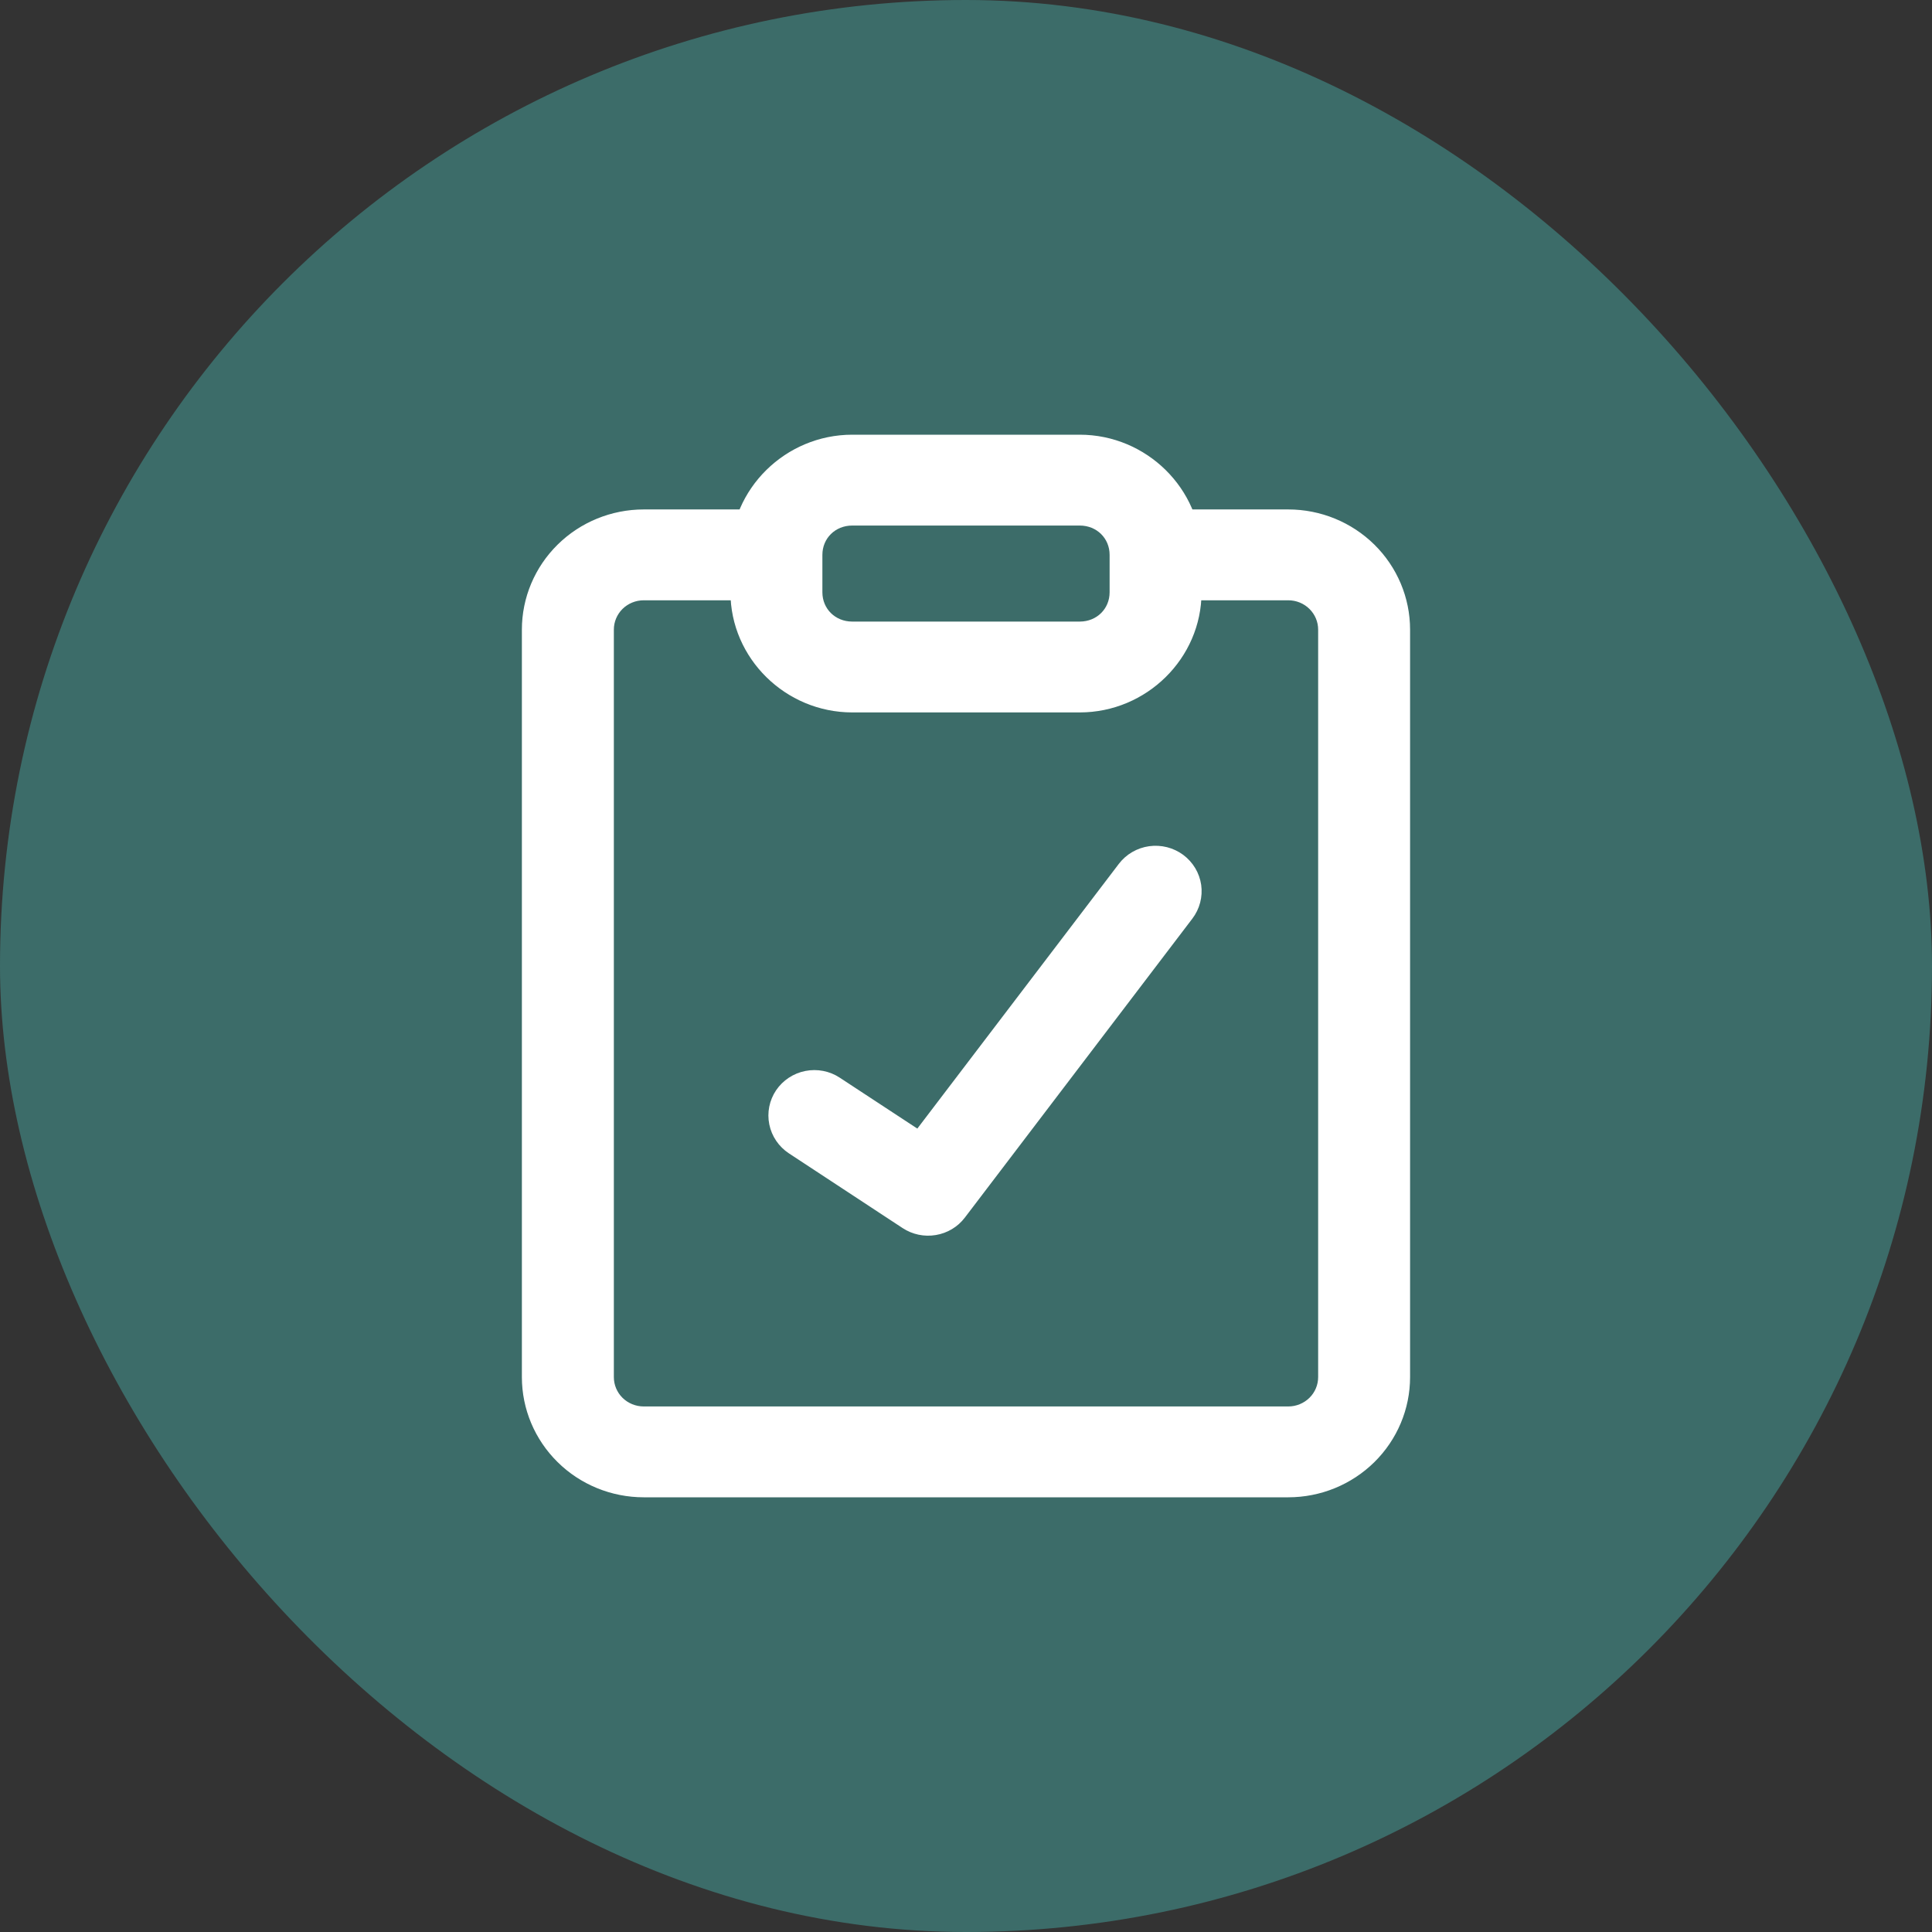 <svg width="48" height="48" viewBox="0 0 48 48" fill="none" xmlns="http://www.w3.org/2000/svg">
<rect x="0" y="0" width="48" height="48" fill="#333333" stroke="none"/>
<rect width="48" height="48" rx="24" fill="#3C6C69"/>
<path d="M21.174 11C19.624 11 18.348 12.258 18.348 13.786V14.714C18.348 16.242 19.624 17.5 21.174 17.5H26.826C28.376 17.5 29.652 16.242 29.652 14.714V13.786C29.652 12.258 28.376 11 26.826 11H21.174ZM21.174 12.857H26.826C27.357 12.857 27.768 13.262 27.768 13.786V14.714C27.768 15.238 27.357 15.643 26.826 15.643H21.174C20.643 15.643 20.232 15.238 20.232 14.714V13.786C20.232 13.262 20.643 12.857 21.174 12.857Z" fill="white" stroke="white" stroke-width="0.4"/>
<path d="M15.993 12.857C15.243 12.857 14.524 13.151 13.995 13.673C13.465 14.195 13.166 14.904 13.166 15.643V34.214C13.166 34.953 13.464 35.661 13.995 36.184C14.524 36.706 15.243 37 15.993 37H32.007C32.757 37 33.475 36.706 34.005 36.184C34.535 35.661 34.833 34.953 34.833 34.214V15.643C34.833 14.904 34.535 14.195 34.005 13.673C33.475 13.151 32.757 12.857 32.007 12.857H29.181C28.931 12.857 28.692 12.955 28.515 13.129C28.339 13.303 28.239 13.539 28.239 13.786C28.239 14.032 28.339 14.268 28.515 14.442C28.692 14.616 28.931 14.714 29.181 14.714H32.007C32.257 14.714 32.497 14.812 32.673 14.986C32.85 15.161 32.949 15.396 32.949 15.643V34.214C32.949 34.46 32.85 34.697 32.673 34.871C32.496 35.045 32.257 35.143 32.007 35.143H15.993C15.743 35.143 15.503 35.045 15.326 34.871C15.15 34.697 15.051 34.461 15.051 34.214V15.643C15.051 15.396 15.15 15.161 15.326 14.986C15.503 14.812 15.743 14.714 15.993 14.714H18.819C19.068 14.714 19.308 14.616 19.485 14.442C19.661 14.268 19.76 14.032 19.761 13.786C19.76 13.539 19.661 13.303 19.485 13.129C19.308 12.955 19.068 12.857 18.819 12.857H15.993Z" fill="white" stroke="white" stroke-width="0.4"/>
<path d="M29.277 21.399C29.178 21.326 29.065 21.273 28.945 21.242C28.825 21.212 28.7 21.205 28.577 21.222C28.455 21.239 28.337 21.28 28.23 21.342C28.123 21.404 28.03 21.487 27.956 21.584L22.837 28.309L20.754 26.942C20.547 26.805 20.292 26.756 20.047 26.804C19.802 26.852 19.587 26.995 19.448 27.199C19.31 27.404 19.26 27.655 19.309 27.896C19.358 28.138 19.502 28.35 19.709 28.487L22.535 30.344C22.736 30.476 22.98 30.527 23.217 30.487C23.454 30.448 23.668 30.32 23.812 30.13L29.465 22.701C29.539 22.604 29.593 22.493 29.624 22.374C29.655 22.256 29.662 22.133 29.645 22.012C29.627 21.891 29.586 21.775 29.523 21.67C29.459 21.564 29.376 21.473 29.277 21.399Z" fill="white" stroke="white" stroke-width="0.4"/>
</svg>
